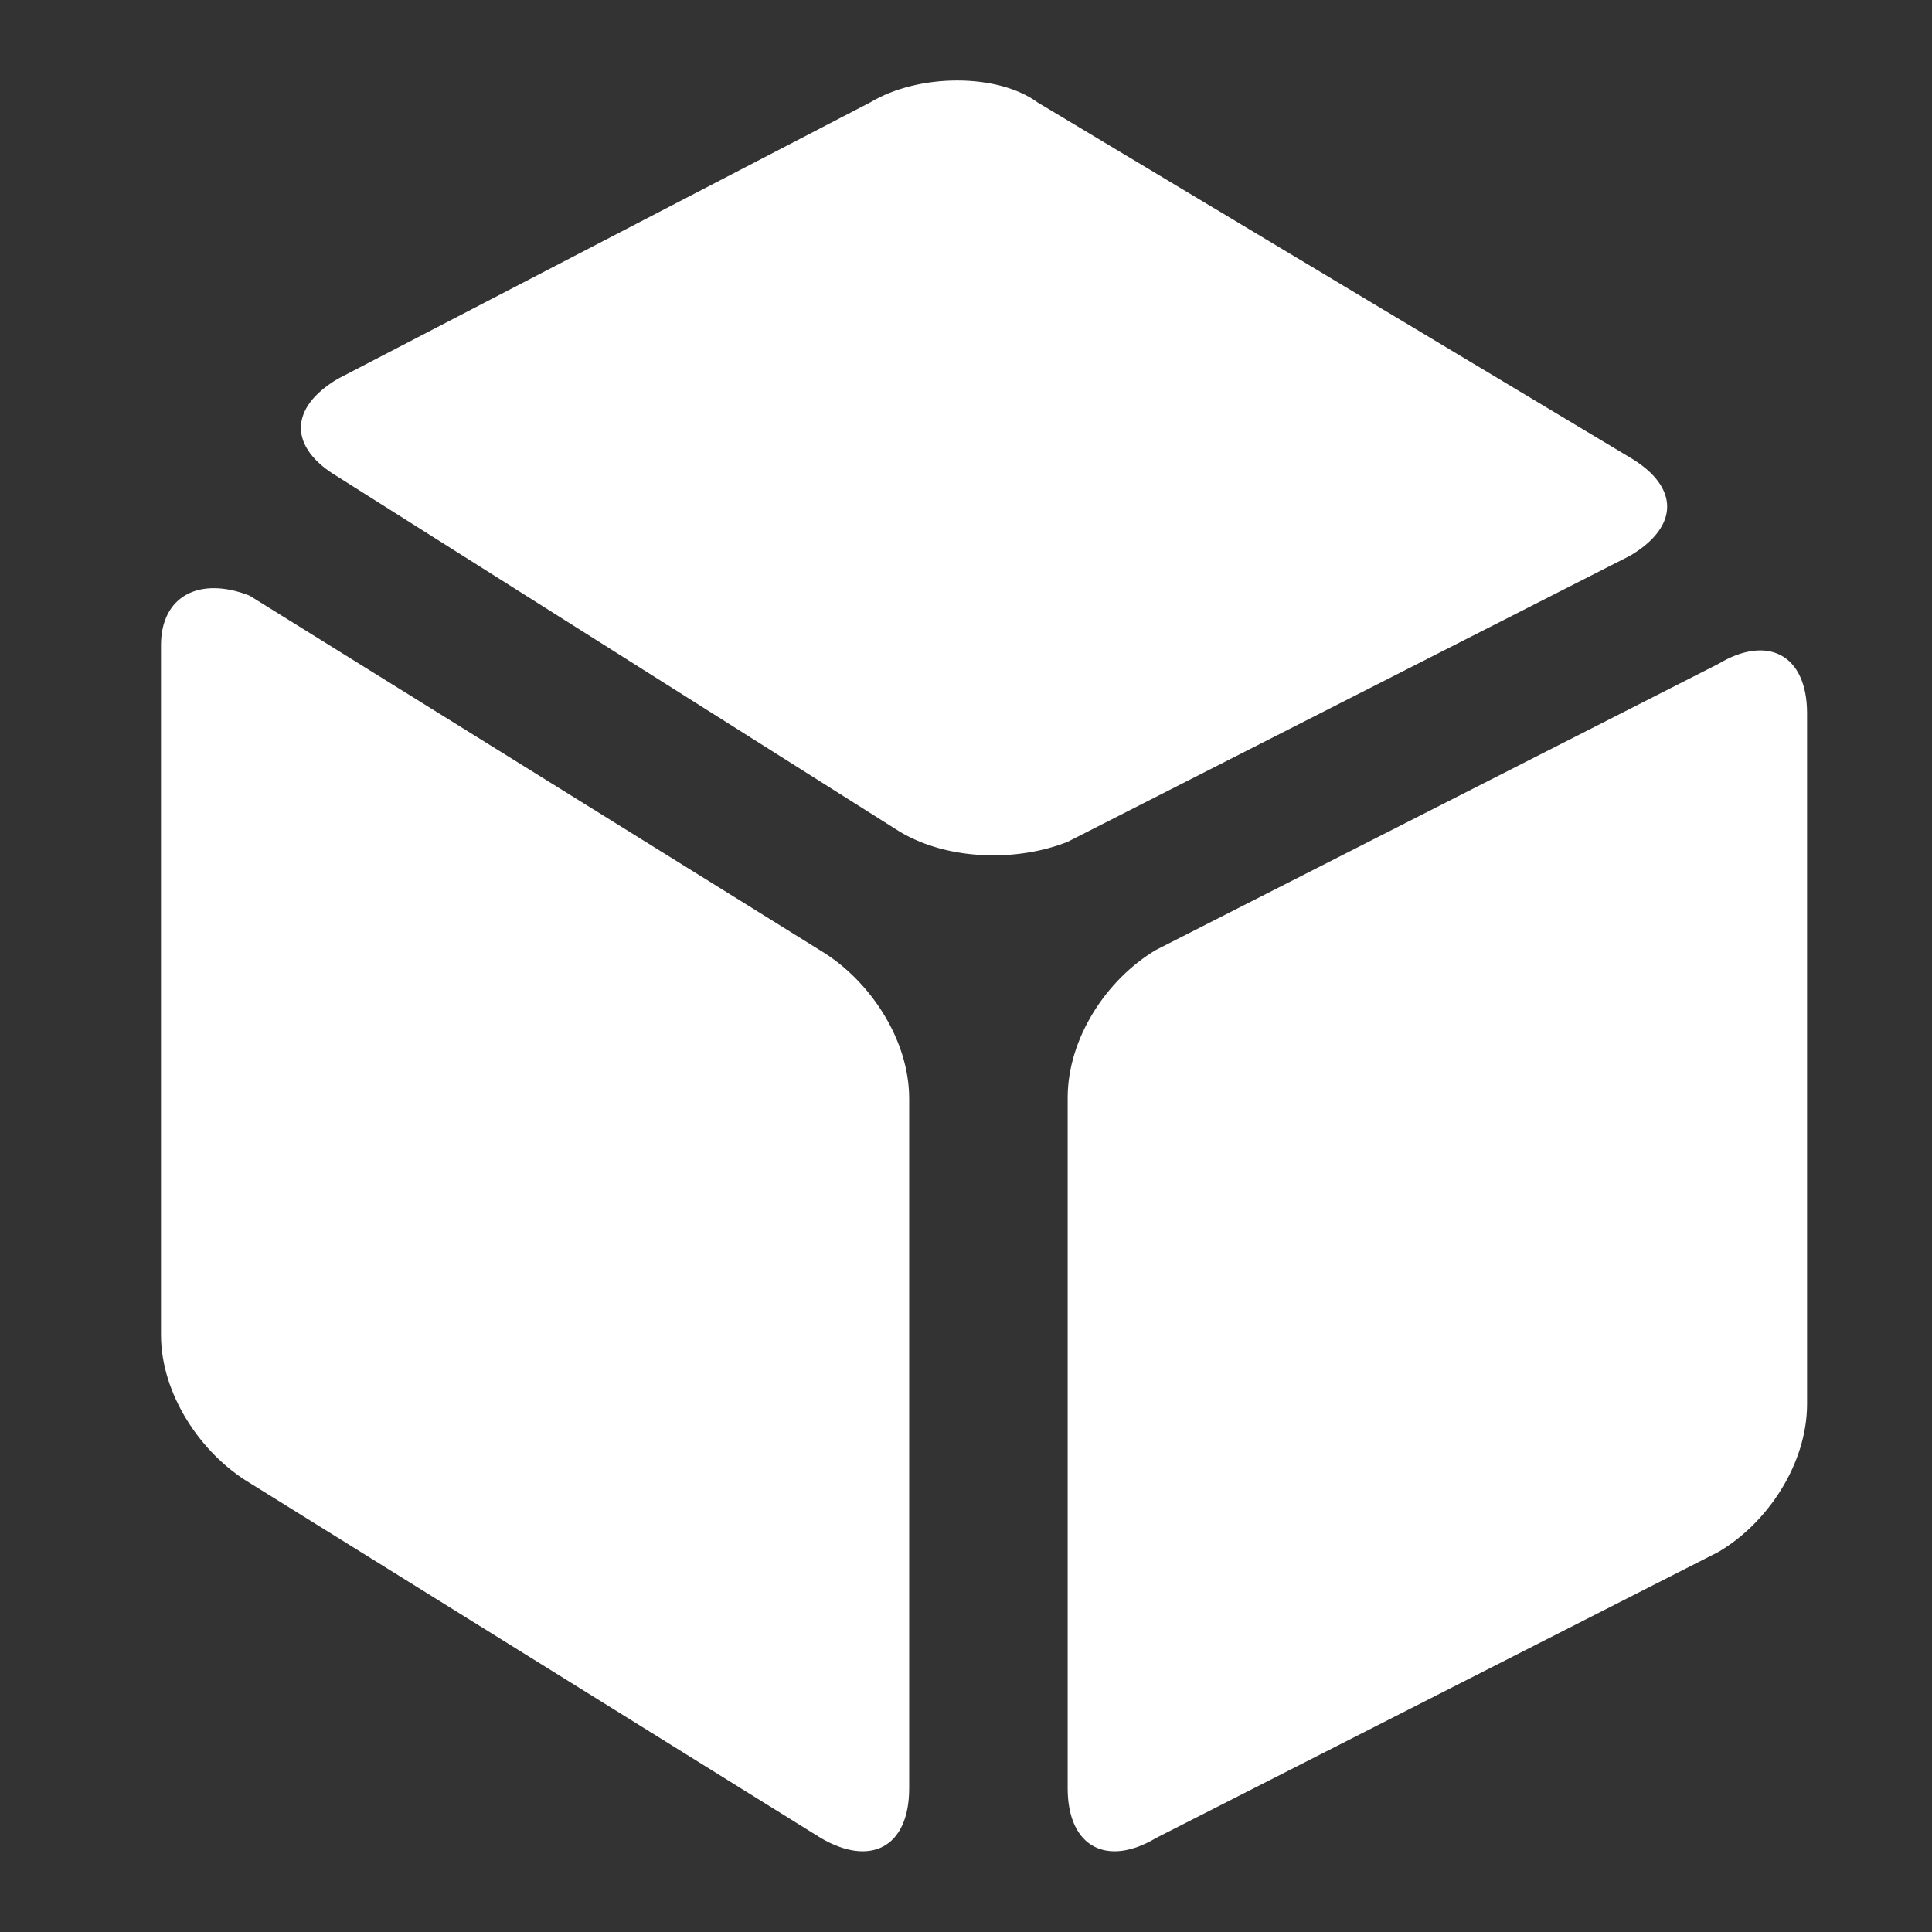 <svg width="24" height="24" viewBox="0 0 24 24" fill="none" xmlns="http://www.w3.org/2000/svg">
<rect x="0" y="0" width="24" height="24" fill="#333333" stroke="none"/>
<path d="M10.194 22.831C10.81 23.194 11.294 22.952 11.294 22.215V13.646C11.294 12.909 10.799 12.172 10.194 11.809L3.1 7.399C2.484 7.157 2 7.399 2 8.015V16.583C2 17.32 2.495 18.057 3.1 18.42L10.194 22.831ZM4.2 4.704C3.584 5.067 3.584 5.562 4.2 5.925L11.184 10.336C11.8 10.699 12.658 10.699 13.263 10.457L20.248 6.904C20.864 6.541 20.864 6.046 20.248 5.683L12.889 1.272C12.394 0.909 11.415 0.909 10.81 1.272L4.2 4.704ZM13.263 22.215C13.263 22.952 13.758 23.194 14.363 22.831L21.348 19.278C21.964 18.915 22.448 18.178 22.448 17.441V8.862C22.448 8.125 21.953 7.883 21.348 8.246L14.363 11.799C13.747 12.162 13.263 12.899 13.263 13.635V22.215Z" fill="#ffffff"/>
</svg>

